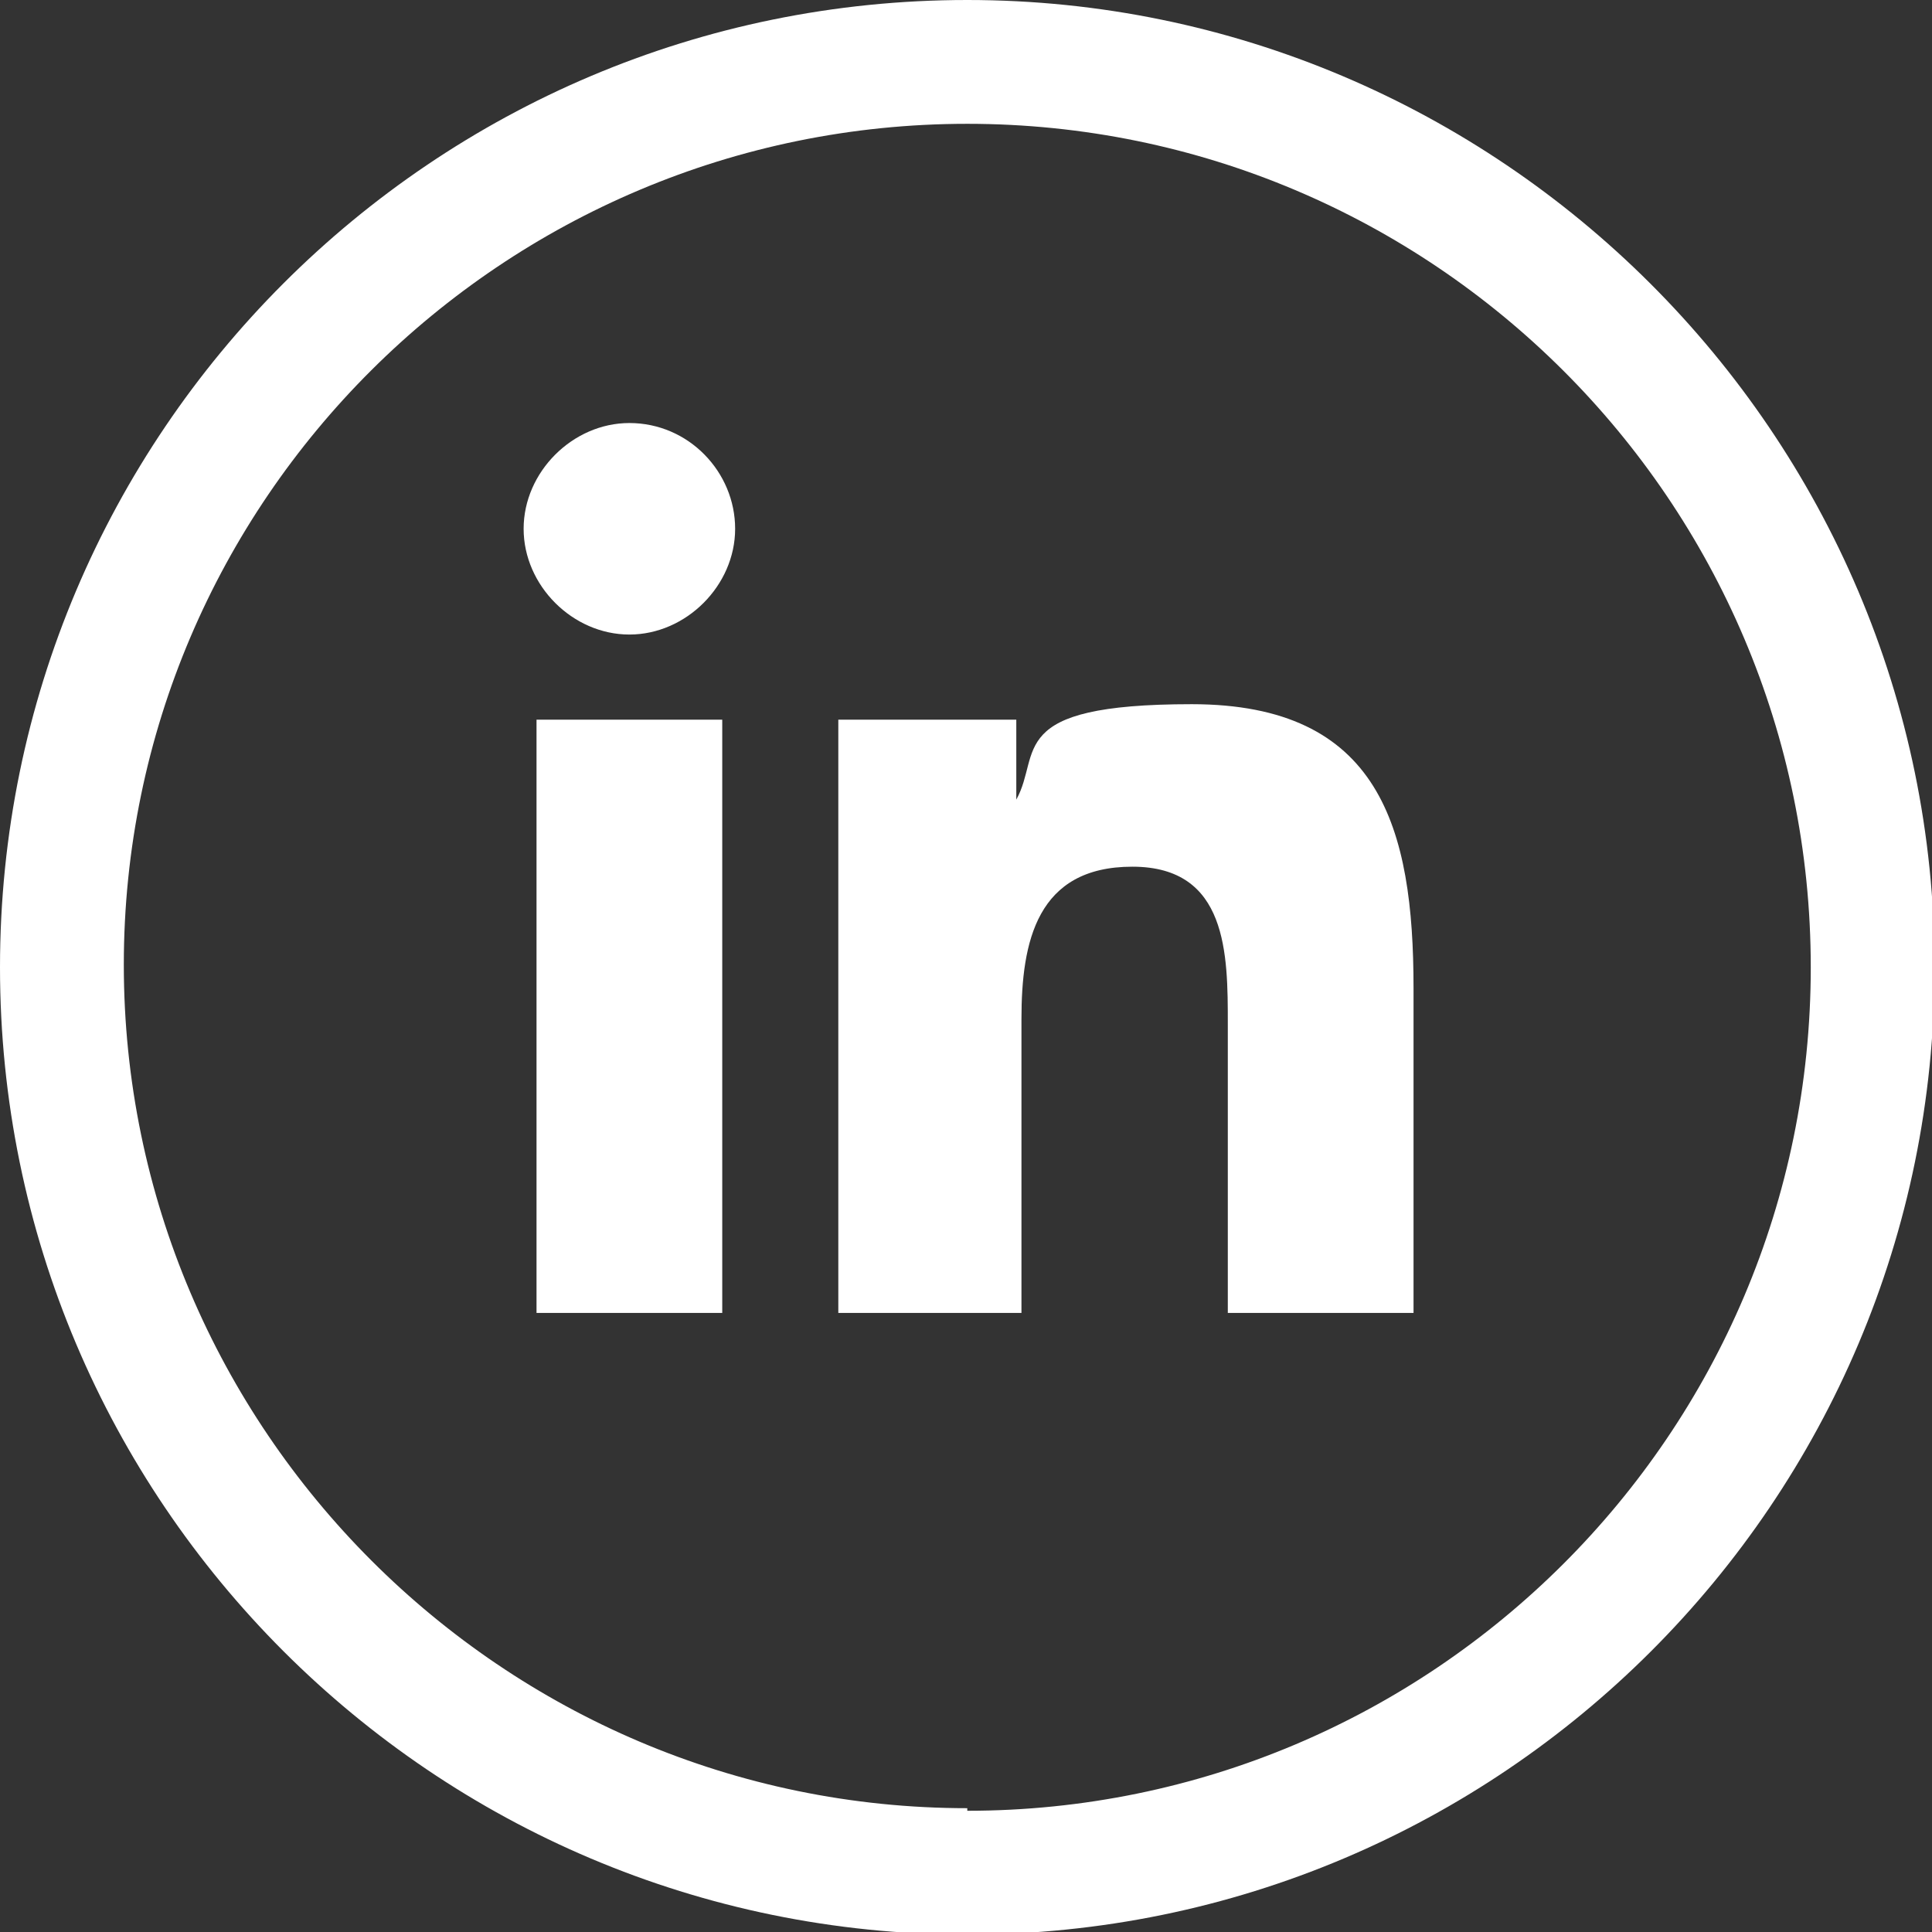 <?xml version="1.0" encoding="UTF-8"?>
<svg id="Objects" xmlns="http://www.w3.org/2000/svg" version="1.1" viewBox="0 0 74.9 74.9">
  <rect x="0" y="0" width="74.9" height="74.9" fill="#333333" stroke="none"/>
  <!-- Generator: Adobe Illustrator 29.3.1, SVG Export Plug-In . SVG Version: 2.1.0 Build 151)  -->
  <defs>
    <style>
      .st0 {
        fill: #fff;
      }
    </style>
  </defs>
  <path class="st0" d="M20.8,27.9h7.2v23h-7.2v-23ZM24.4,16.4c2.3,0,4.1,1.9,4.1,4.1s-1.9,4.1-4.1,4.1-4.1-1.9-4.1-4.1,1.9-4.1,4.1-4.1M32.4,50.9h7.2v-11.4c0-3,.6-5.9,4.3-5.9s3.7,3.4,3.7,6.1v11.2h7.2v-12.6c0-6.2-1.3-11-8.6-11s-5.8,1.9-6.8,3.7h0v-3.1h-6.9v23h0Z"/>
  <path class="st0" d="M37.5,0C16.8,0,0,16.8,0,37.5s16.8,37.5,37.5,37.5,37.5-16.8,37.5-37.5S58.1,0,37.5,0ZM37.5,70.1c-18,0-32.7-14.7-32.7-32.7S19.5,4.8,37.5,4.8s32.7,14.6,32.7,32.7-14.7,32.7-32.7,32.7h0Z"/>
</svg>
